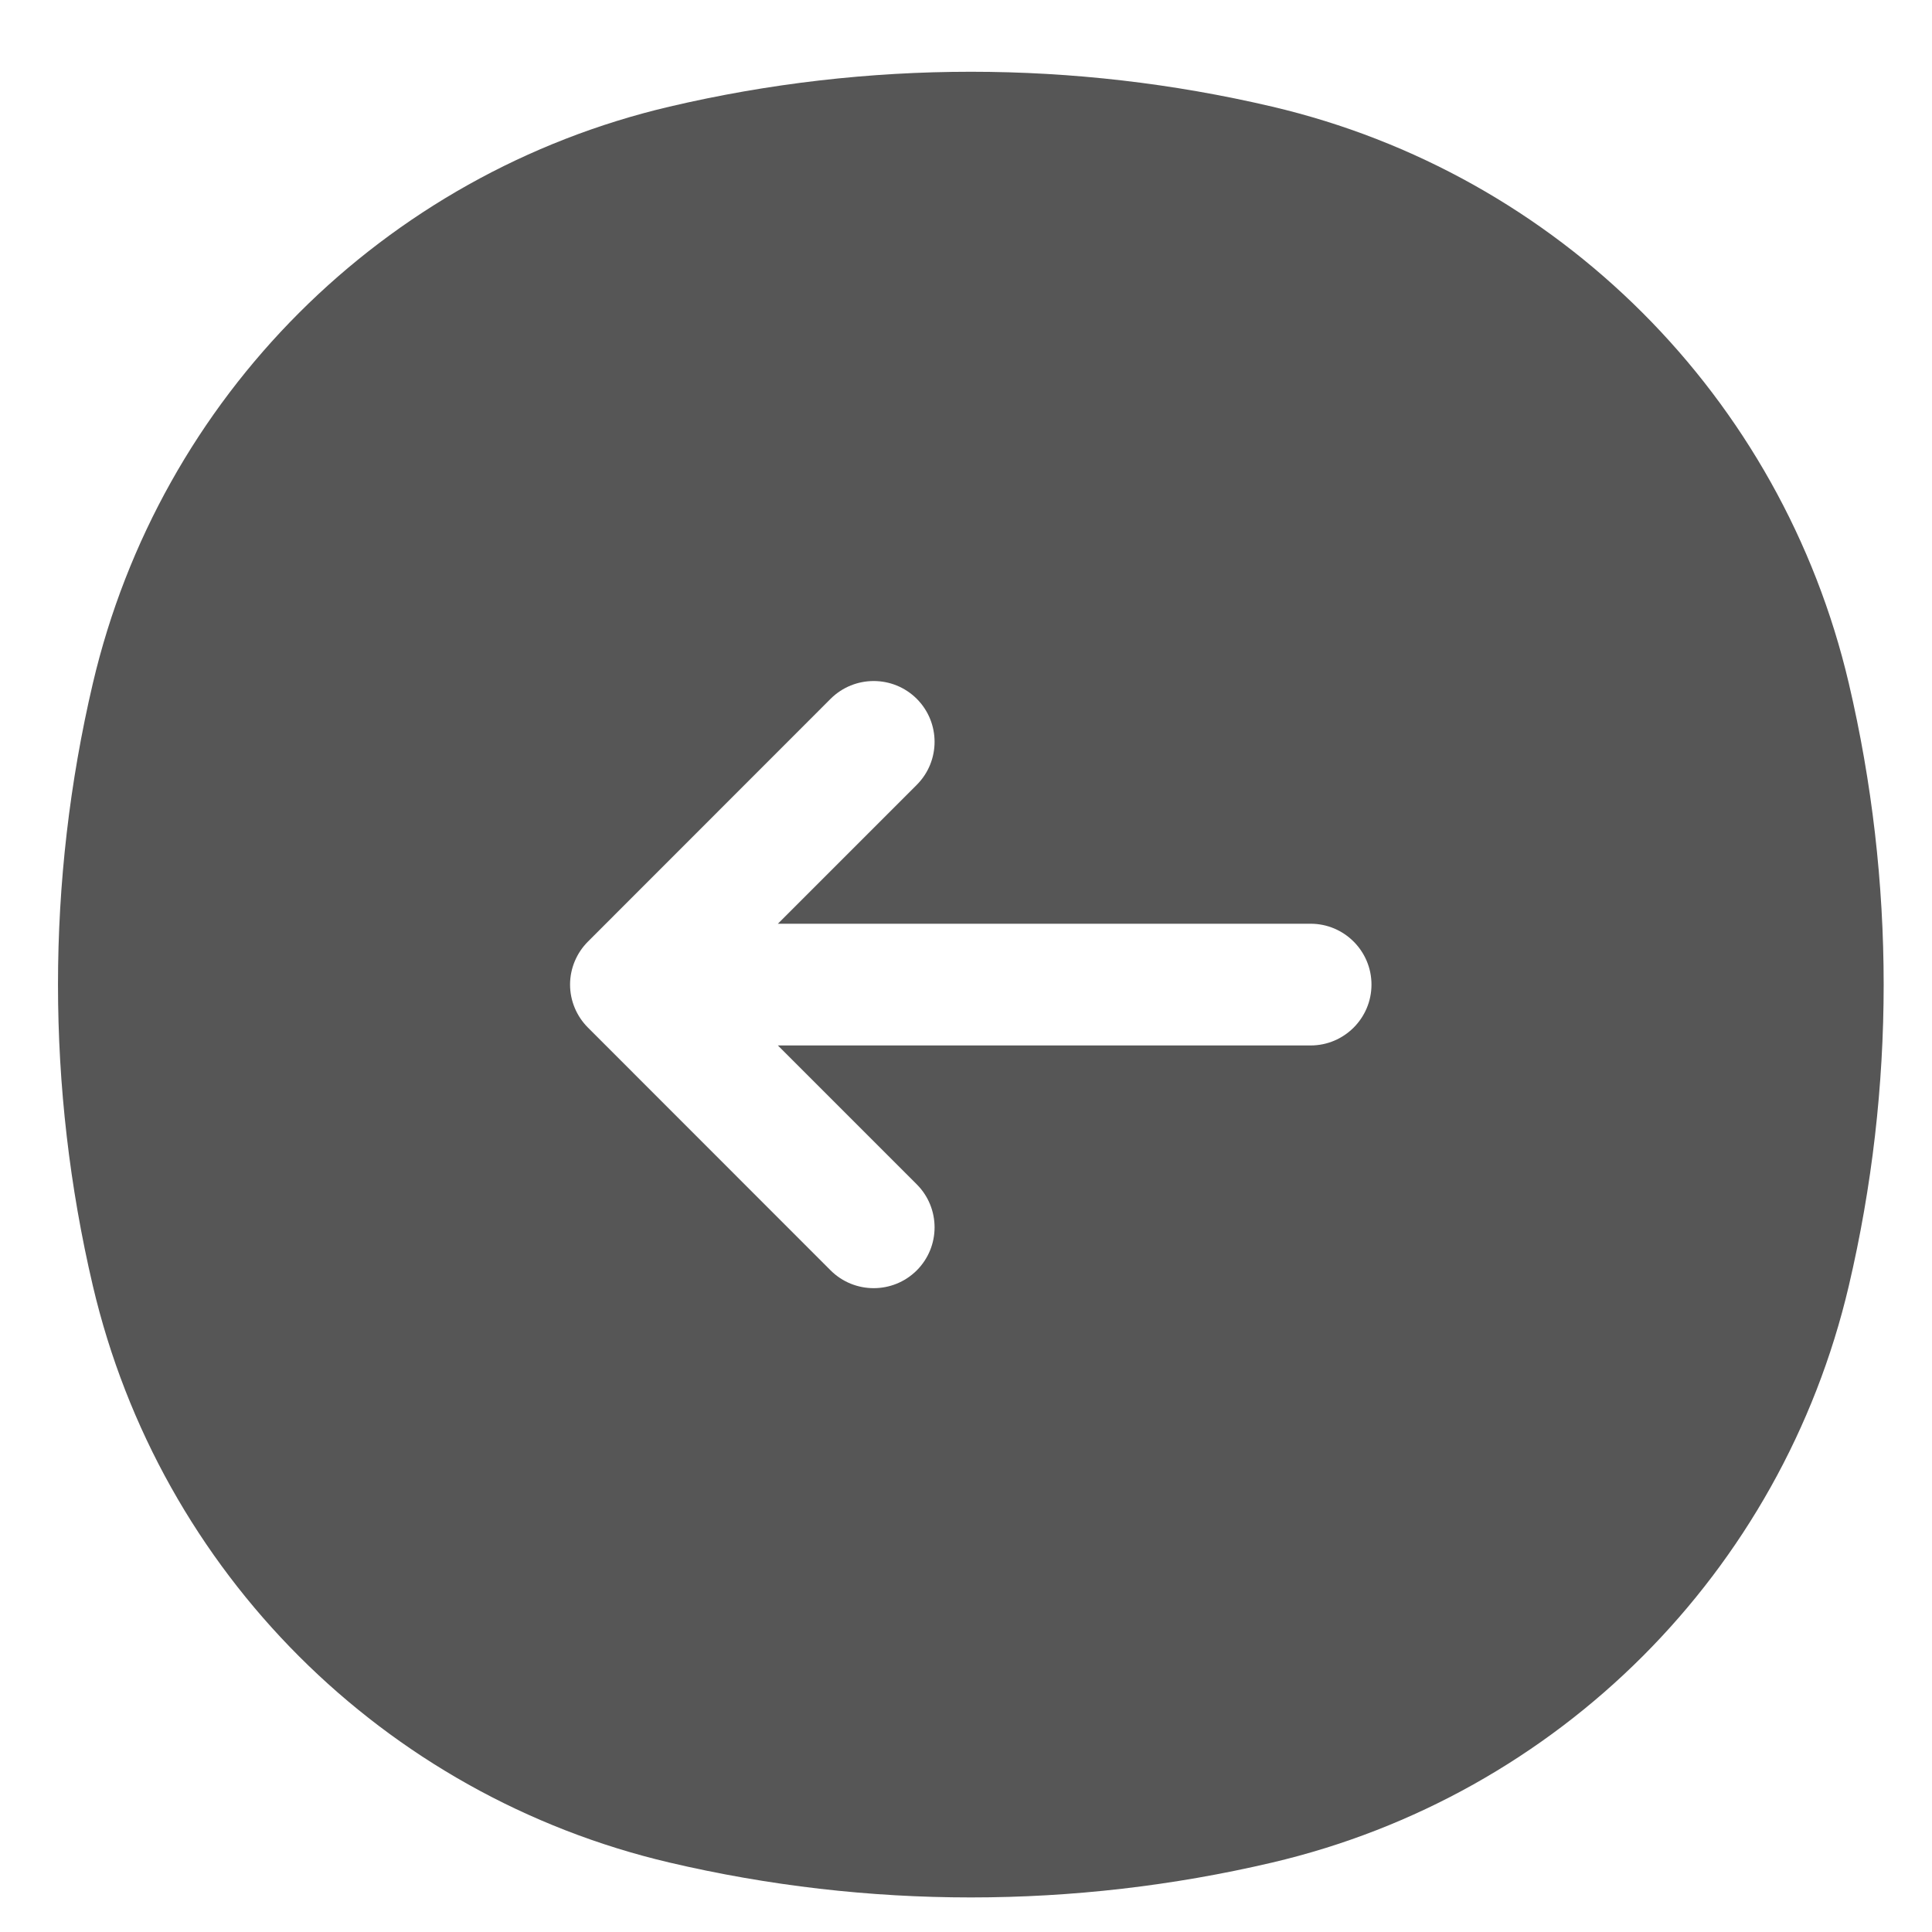 <svg width="16" height="16" viewBox="0 0 16 16" fill="none" xmlns="http://www.w3.org/2000/svg">
<path fill-rule="evenodd" clip-rule="evenodd" d="M0.769 5.659C0.384 7.3 0.384 9.008 0.769 10.649C1.325 13.019 3.175 14.869 5.545 15.425C7.186 15.81 8.894 15.81 10.535 15.425C12.905 14.869 14.755 13.019 15.311 10.649C15.696 9.008 15.696 7.3 15.311 5.659C14.755 3.289 12.905 1.439 10.535 0.883C8.894 0.498 7.186 0.498 5.545 0.883C3.175 1.439 1.325 3.289 0.769 5.659ZM7.592 10.521C7.395 10.717 7.076 10.717 6.879 10.521L4.869 8.51C4.775 8.416 4.721 8.288 4.721 8.154C4.721 8.02 4.775 7.892 4.869 7.798L6.879 5.787C7.076 5.591 7.395 5.591 7.592 5.787C7.789 5.984 7.789 6.303 7.592 6.5L6.442 7.65H10.854C11.132 7.65 11.358 7.876 11.358 8.154C11.358 8.432 11.132 8.658 10.854 8.658H6.442L7.592 9.808C7.789 10.005 7.789 10.324 7.592 10.521Z" fill="#565656"/>
</svg>
